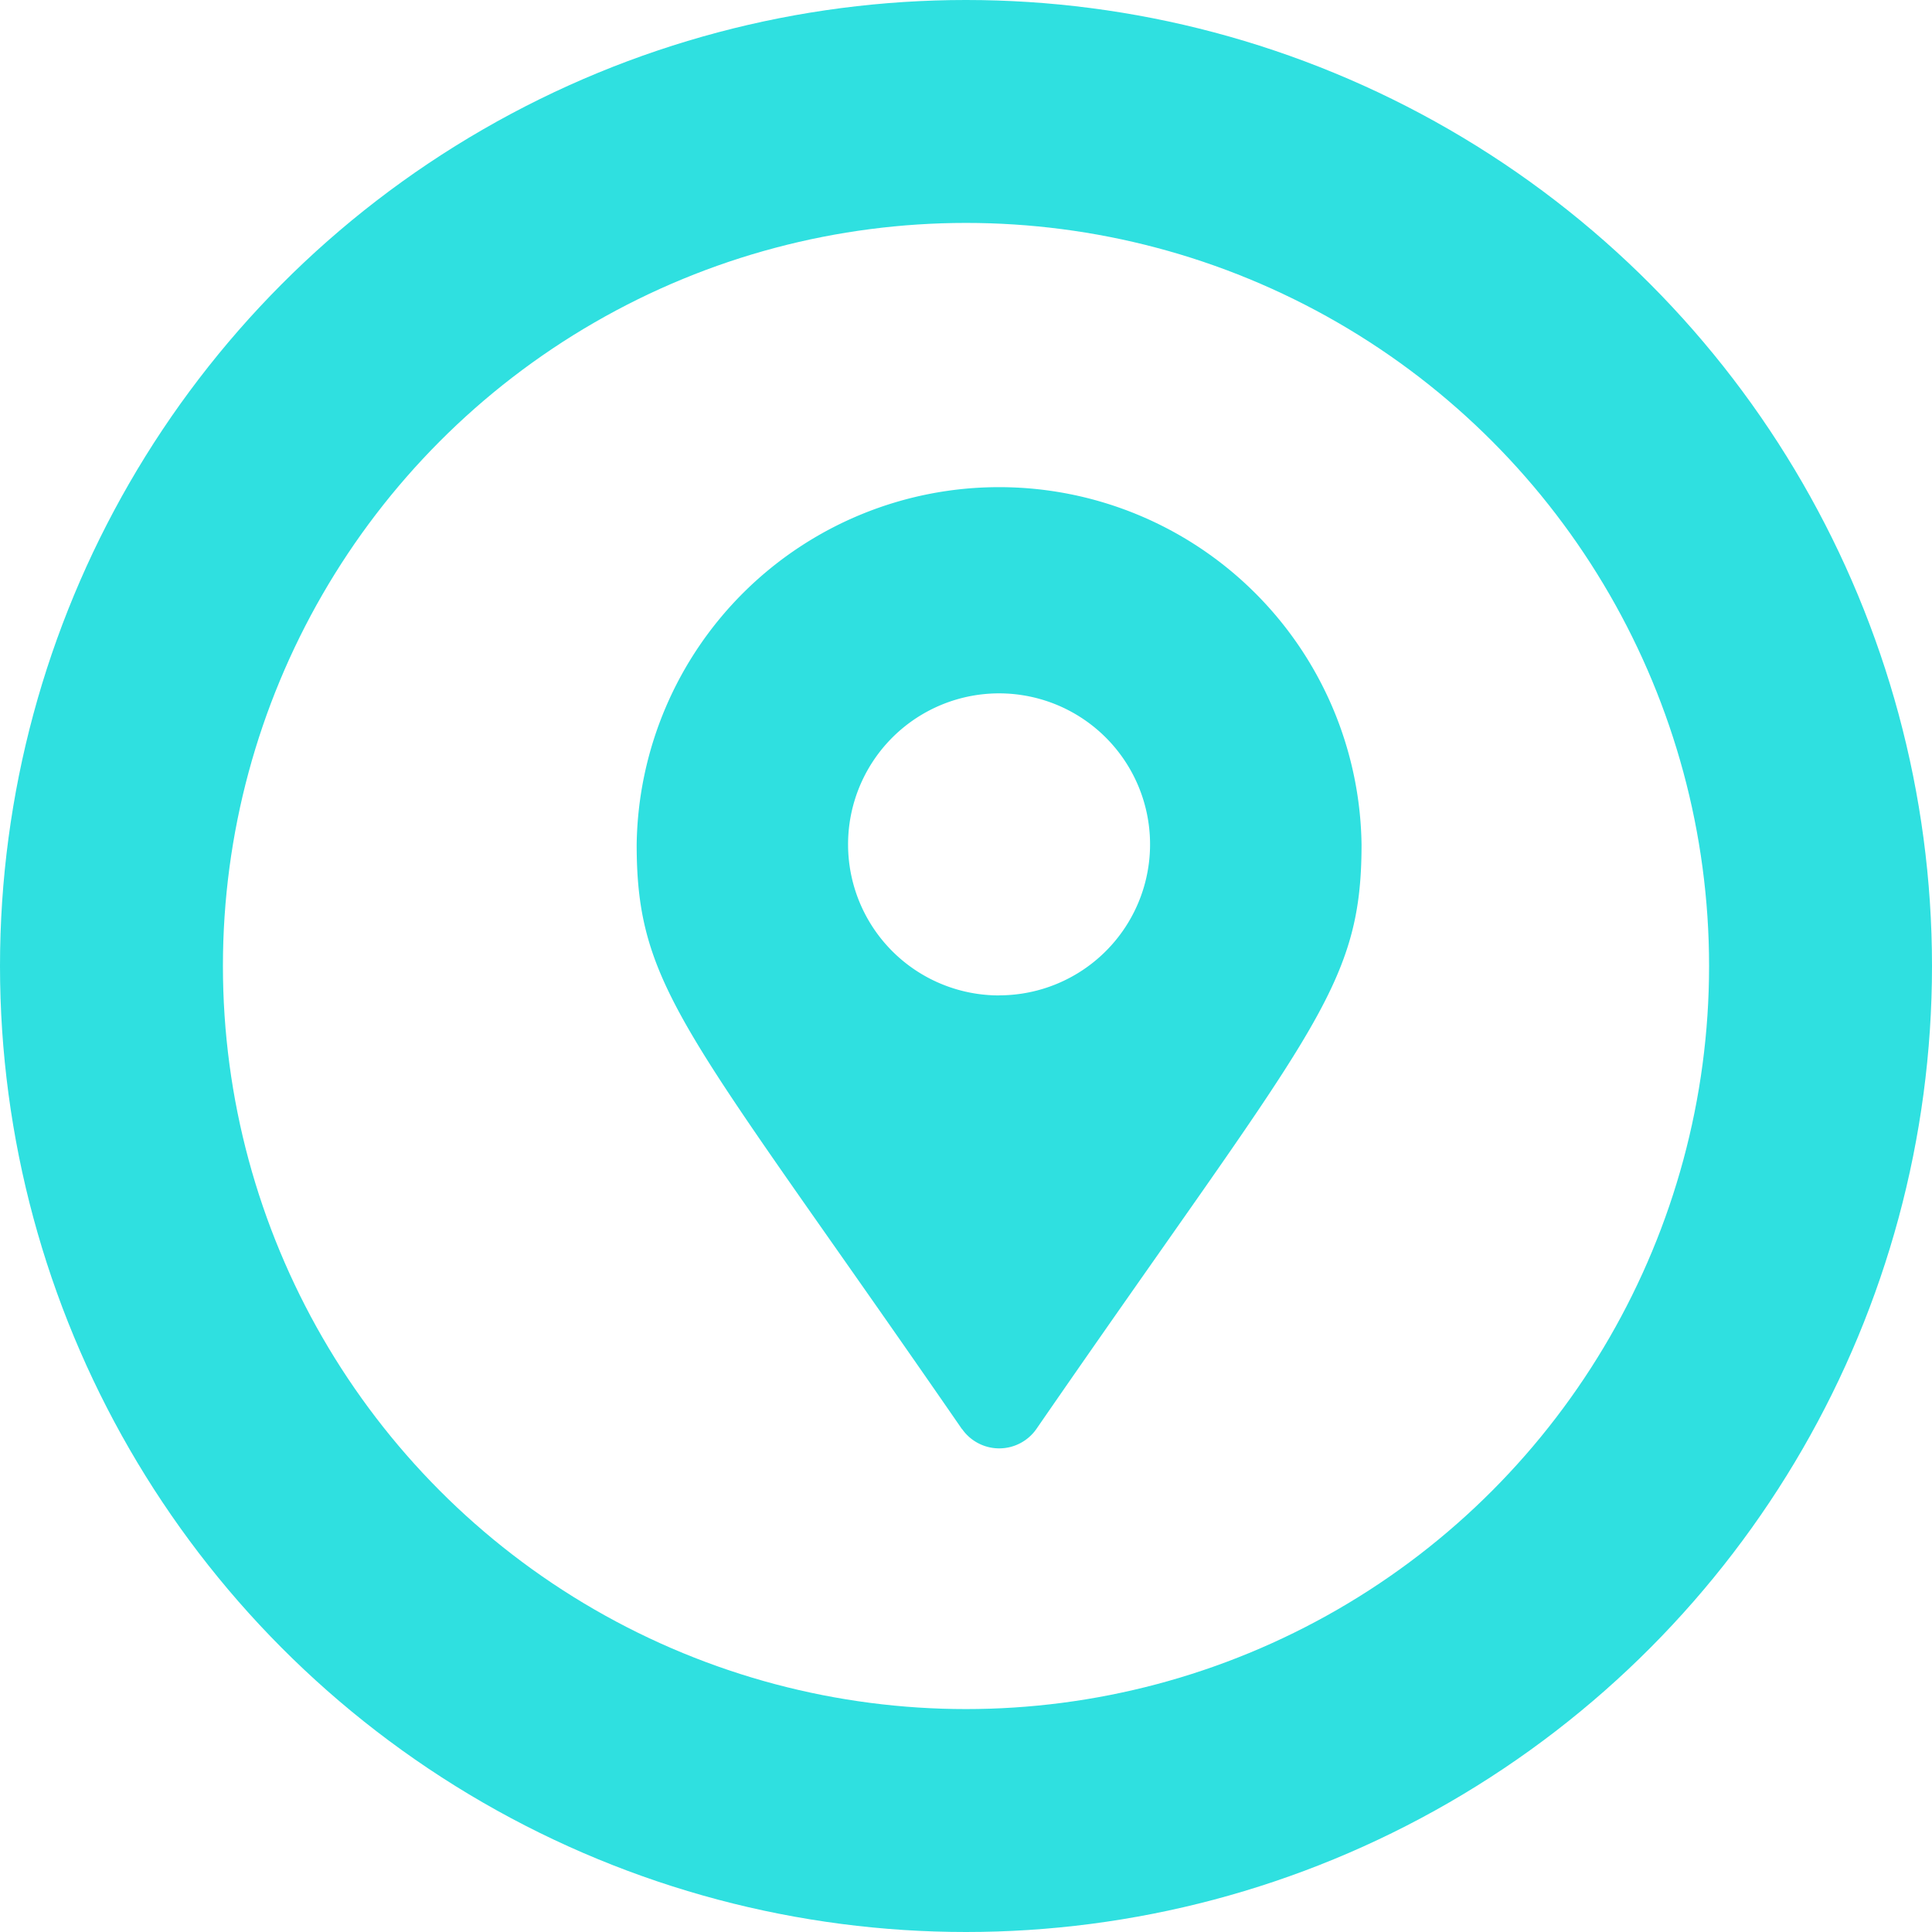 <svg xmlns="http://www.w3.org/2000/svg" width="26" height="26"><path d="M12.944 19.23c-3.691-5.351-4.376-5.9-4.376-7.866a4.878 4.878 0 019.755 0c0 1.967-.685 2.516-4.376 7.867a.61.61 0 01-1 0zm.5-5.835a2.032 2.032 0 10-2.031-2.031 2.032 2.032 0 002.033 2.032z" fill="#2fe0e0"/><g fill="none" stroke="#2fe0e0" stroke-width="3"><circle cx="13" cy="13" r="13" stroke="none"/><circle cx="13" cy="13" r="11.5"/></g></svg>